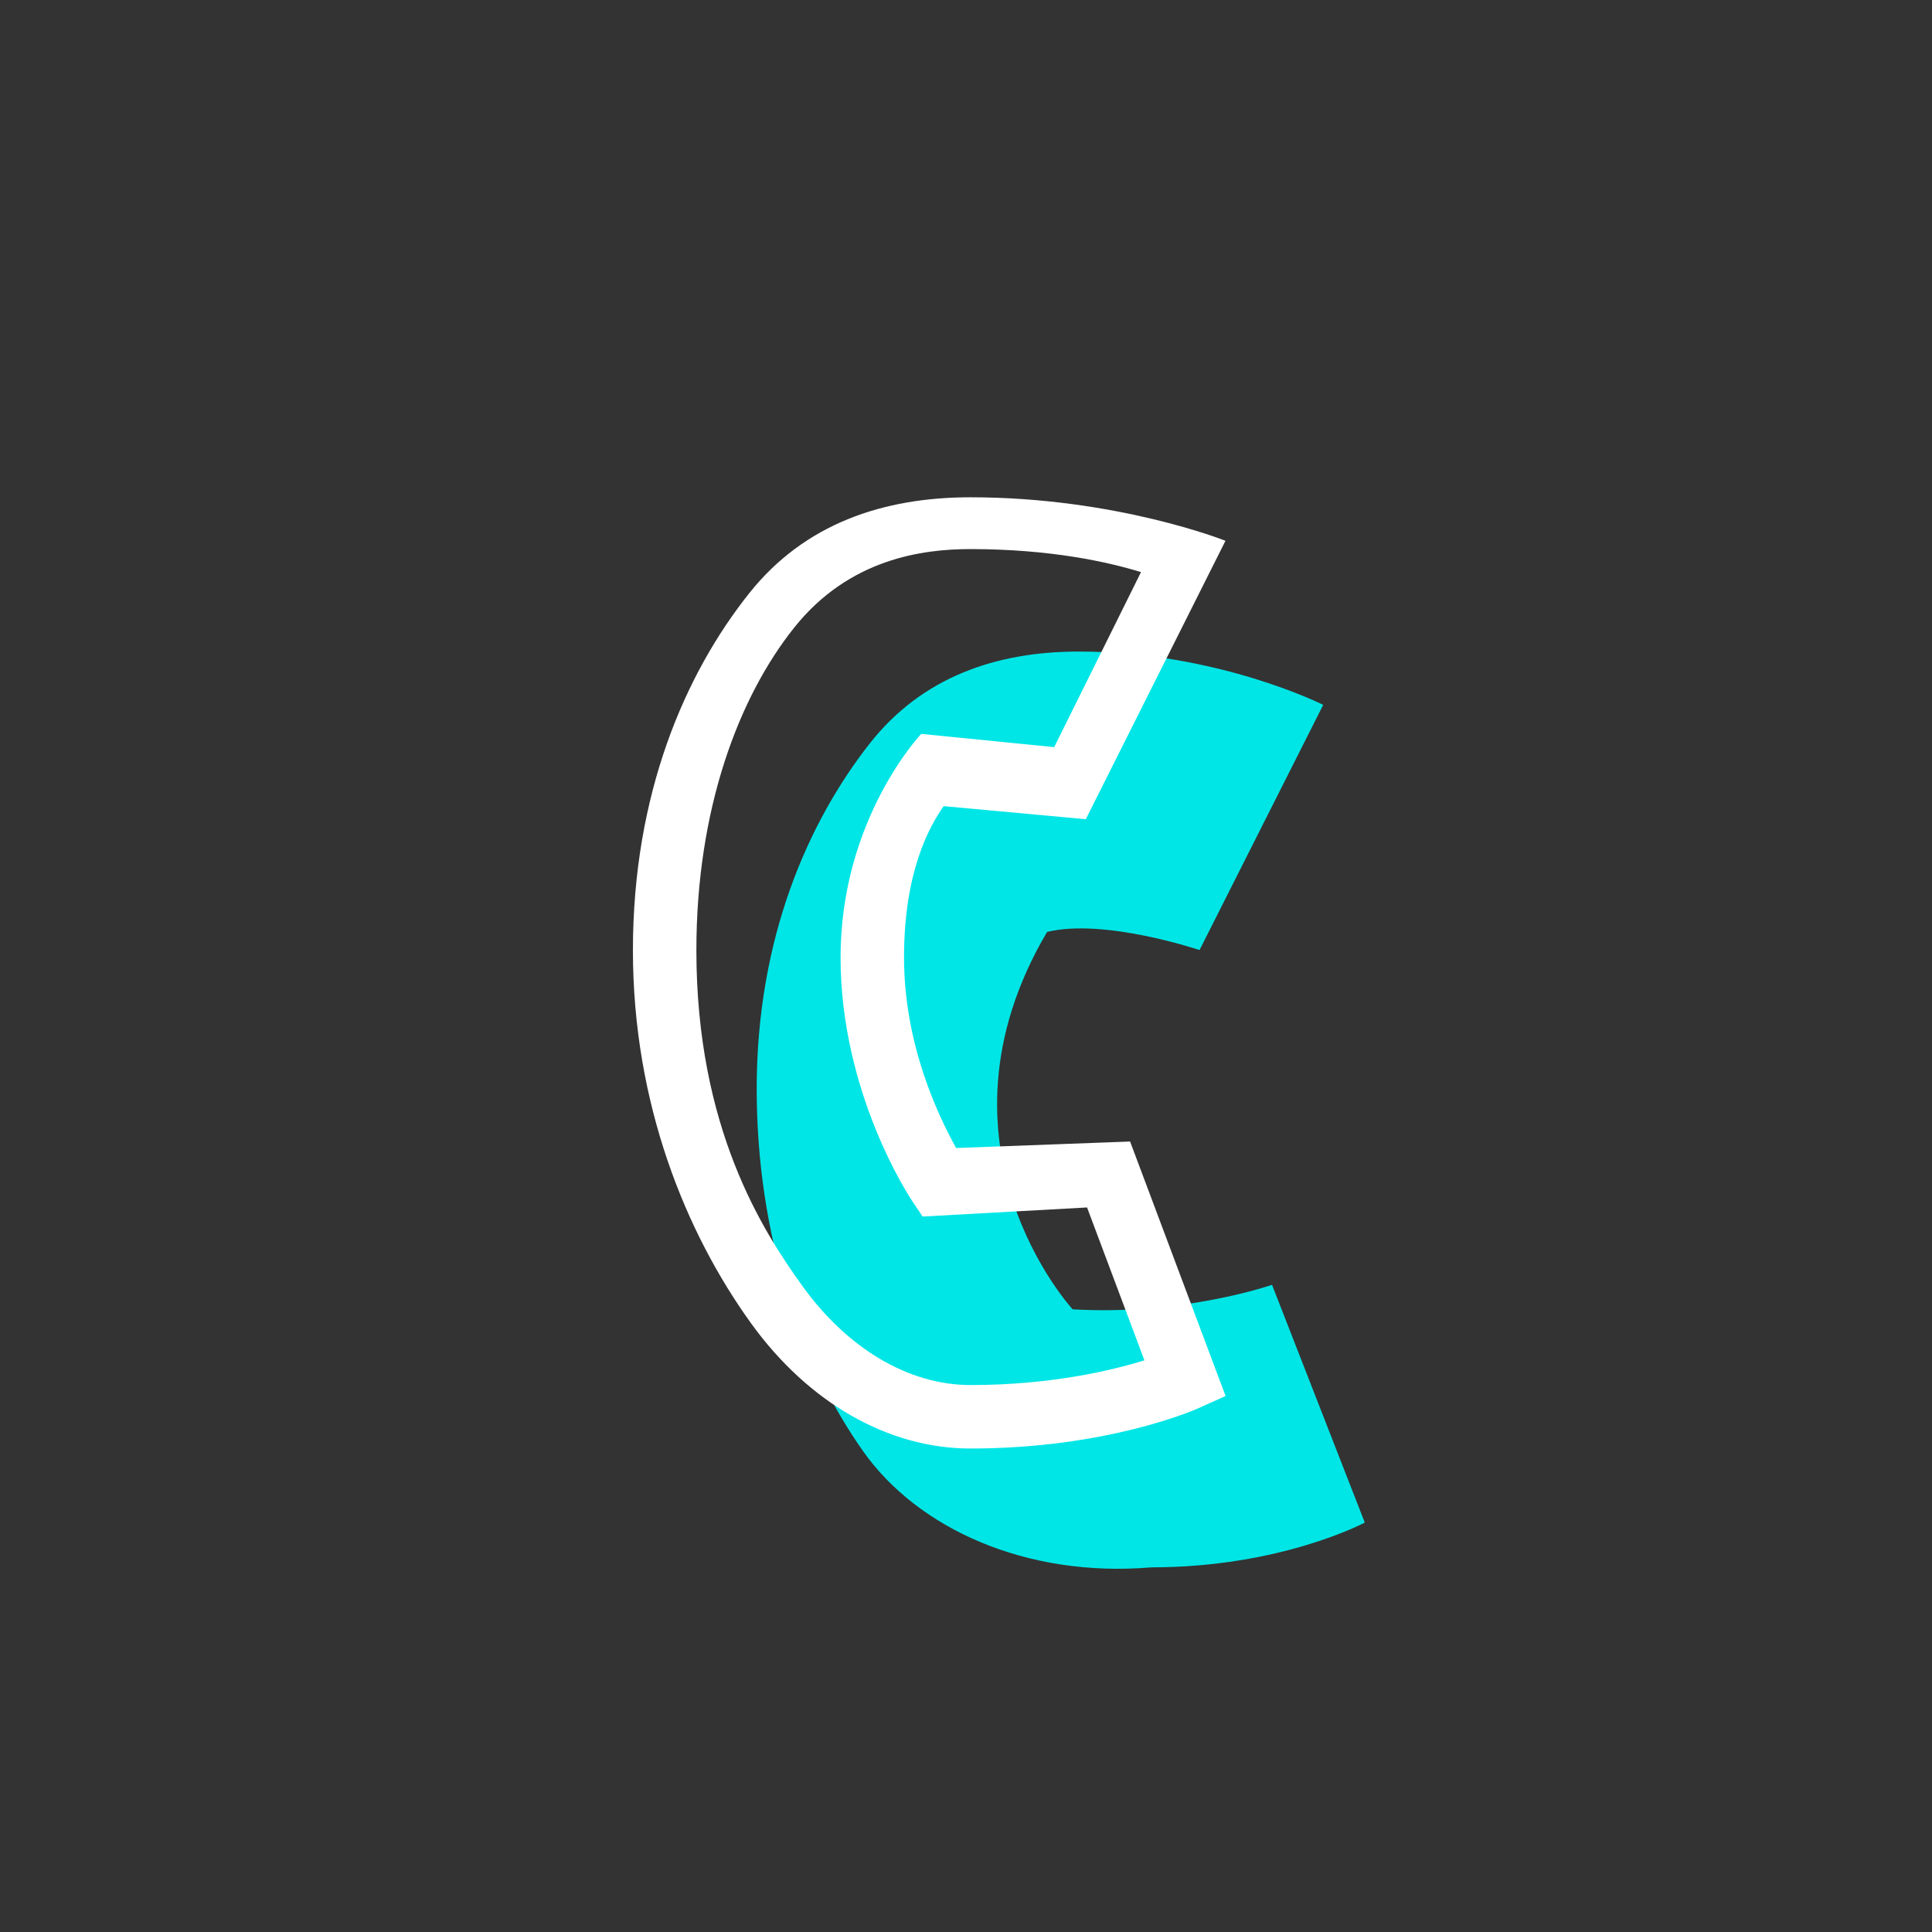 <svg version="1.1" viewBox="0 0 510.24 510.24" xmlns="http://www.w3.org/2000/svg" xmlns:xlink="http://www.w3.org/1999/xlink" id="Ebene_1" overflow="hidden"><rect x="0" y="0" width="510.24" height="510.24" fill="#333333" stroke="none"/><g id="Versatz"><path d=" M 276.533 246.124 C 291.627 242.428 316.796 250.911 316.796 250.911 L 349.457 186.155 C 349.457 186.155 321.533 172.074 284.928 172.074 C 263.09 172.074 243.455 178.806 229.638 196.43 C 213.408 217.132 199.842 247.794 199.842 287.564 C 199.842 326.833 211.749 360.397 227.998 383.338 C 242.365 403.624 270.902 416.75 304.126 413.934 C 338.368 413.934 360.438 402.108 360.438 402.108 L 335.942 339.321 C 335.942 339.321 312.573 347.486 283.29 345.797 C 283.29 345.797 243.309 302.436 276.533 246.124 Z" fill="#00E6E6"/></g><g id="_x31_5_x__x_Kontur_Fläche"><g id="Service"><path d=" M 256.284 382.552 C 234.627 382.552 213.513 370.499 198.356 349.484 C 181.215 325.719 167.154 291.655 167.154 250.975 C 167.154 209.775 180.835 178.011 197.957 156.565 C 212.533 138.308 233.247 131.333 256.284 131.333 C 294.9 131.333 323.647 142.824 323.647 142.824 L 286.757 216.353 L 249.222 212.9 C 245.293 218.467 238.753 230.454 238.753 252.856 C 238.753 276.174 248.021 295.059 252.506 303.187 L 298.458 301.478 L 323.674 368.681 L 316.502 371.905 C 315.535 372.34 292.408 382.552 256.284 382.552 Z M 256.284 145.012 C 243.667 145.012 224.287 147.54 209.764 165.731 C 195.073 184.133 183.914 213.669 183.914 250.975 C 183.914 297.895 201.44 325.111 211.949 339.681 C 223.918 356.274 240.078 365.792 256.284 365.792 C 277.412 365.792 293.493 361.97 302.238 359.261 L 287.091 318.89 L 243.665 321.285 L 241.006 317.334 C 240.23 316.18 221.994 288.668 221.994 252.856 C 221.994 216.227 243.291 193.821 243.291 193.821 L 278.41 197.321 L 301.338 151.095 C 292.81 148.463 277.569 145.012 256.284 145.012 Z" fill="#FFFFFF"/></g></g></svg>